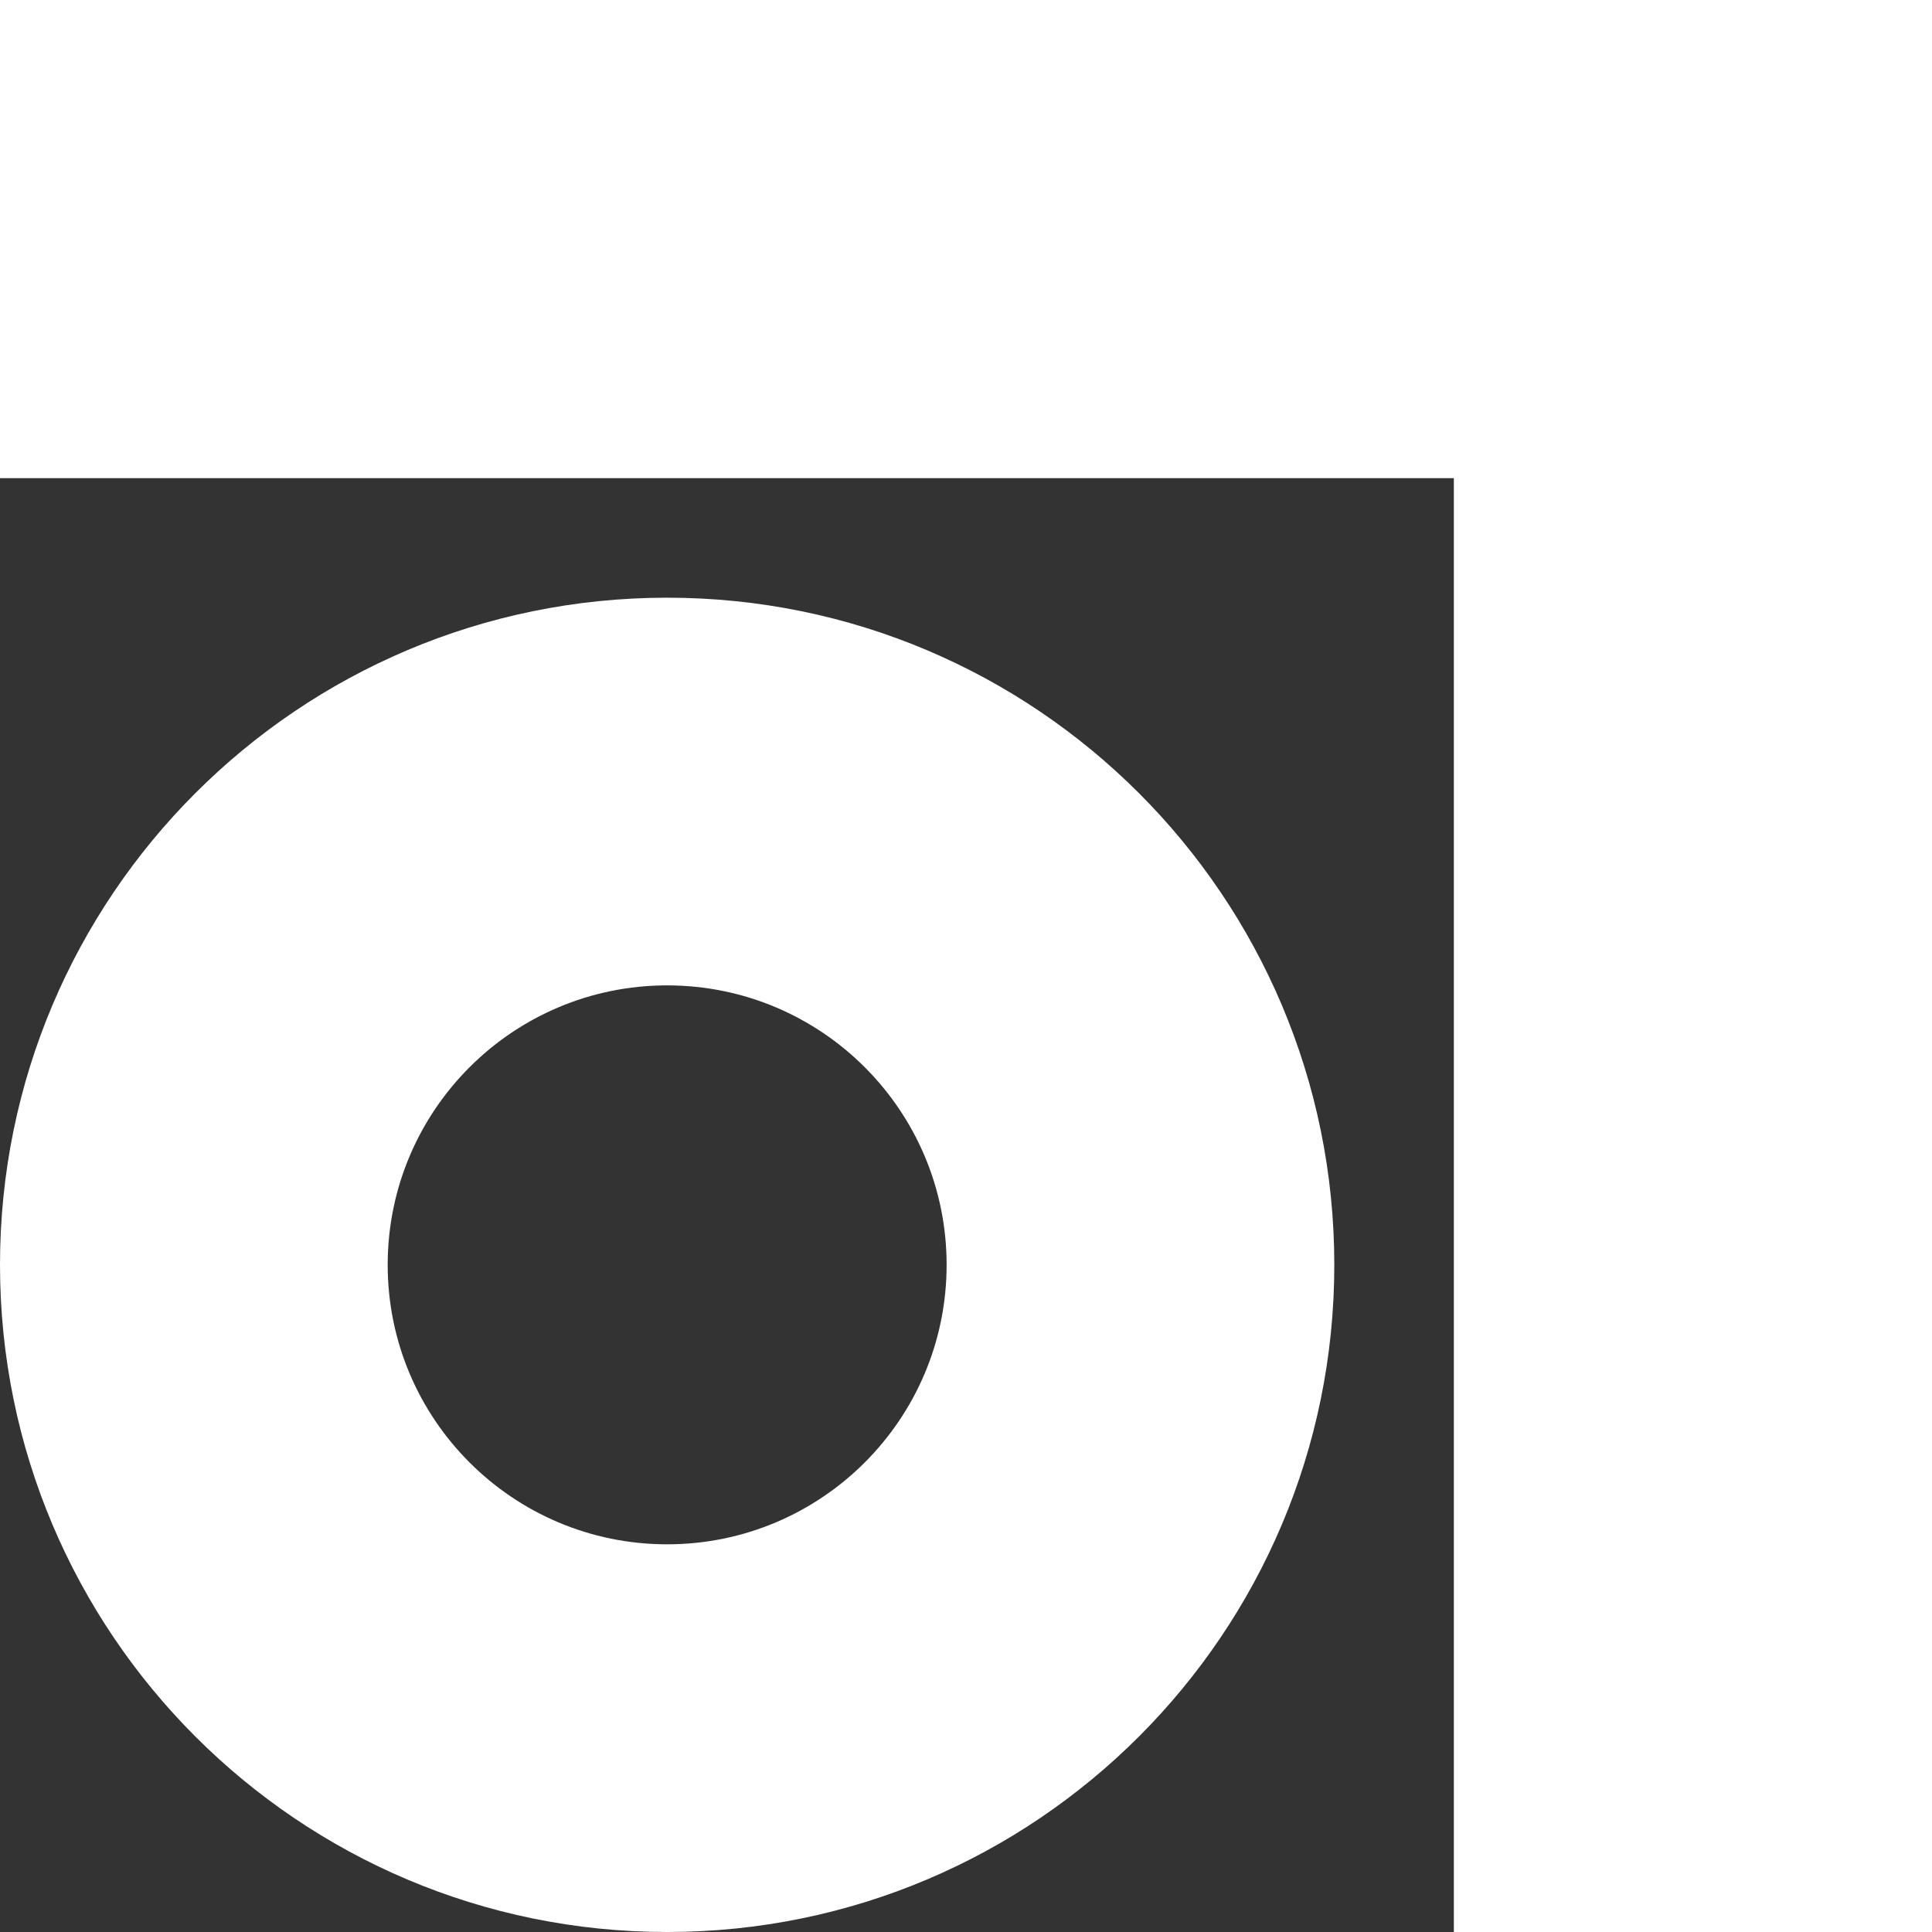 <svg width="391" height="391" viewBox="0 0 391 391" fill="none" xmlns="http://www.w3.org/2000/svg">
<rect x="0" y="0" width="391" height="391" fill="#333333" stroke="none"/>
<path d="M0 0H391V96.769H0V0Z" fill="white"/>
<path d="M294.231 391L294.231 0L391 -4.22992e-06L391 391L294.231 391Z" fill="white"/>
<path fill-rule="evenodd" clip-rule="evenodd" d="M135.019 312.539C166.255 312.539 191.577 287.217 191.577 255.981C191.577 224.745 166.255 199.423 135.019 199.423C103.783 199.423 78.462 224.745 78.462 255.981C78.462 287.217 103.783 312.539 135.019 312.539ZM135.019 391C209.588 391 270.038 330.55 270.038 255.981C270.038 181.412 209.588 120.962 135.019 120.962C60.45 120.962 0 181.412 0 255.981C0 330.55 60.45 391 135.019 391Z" fill="white"/>
</svg>
